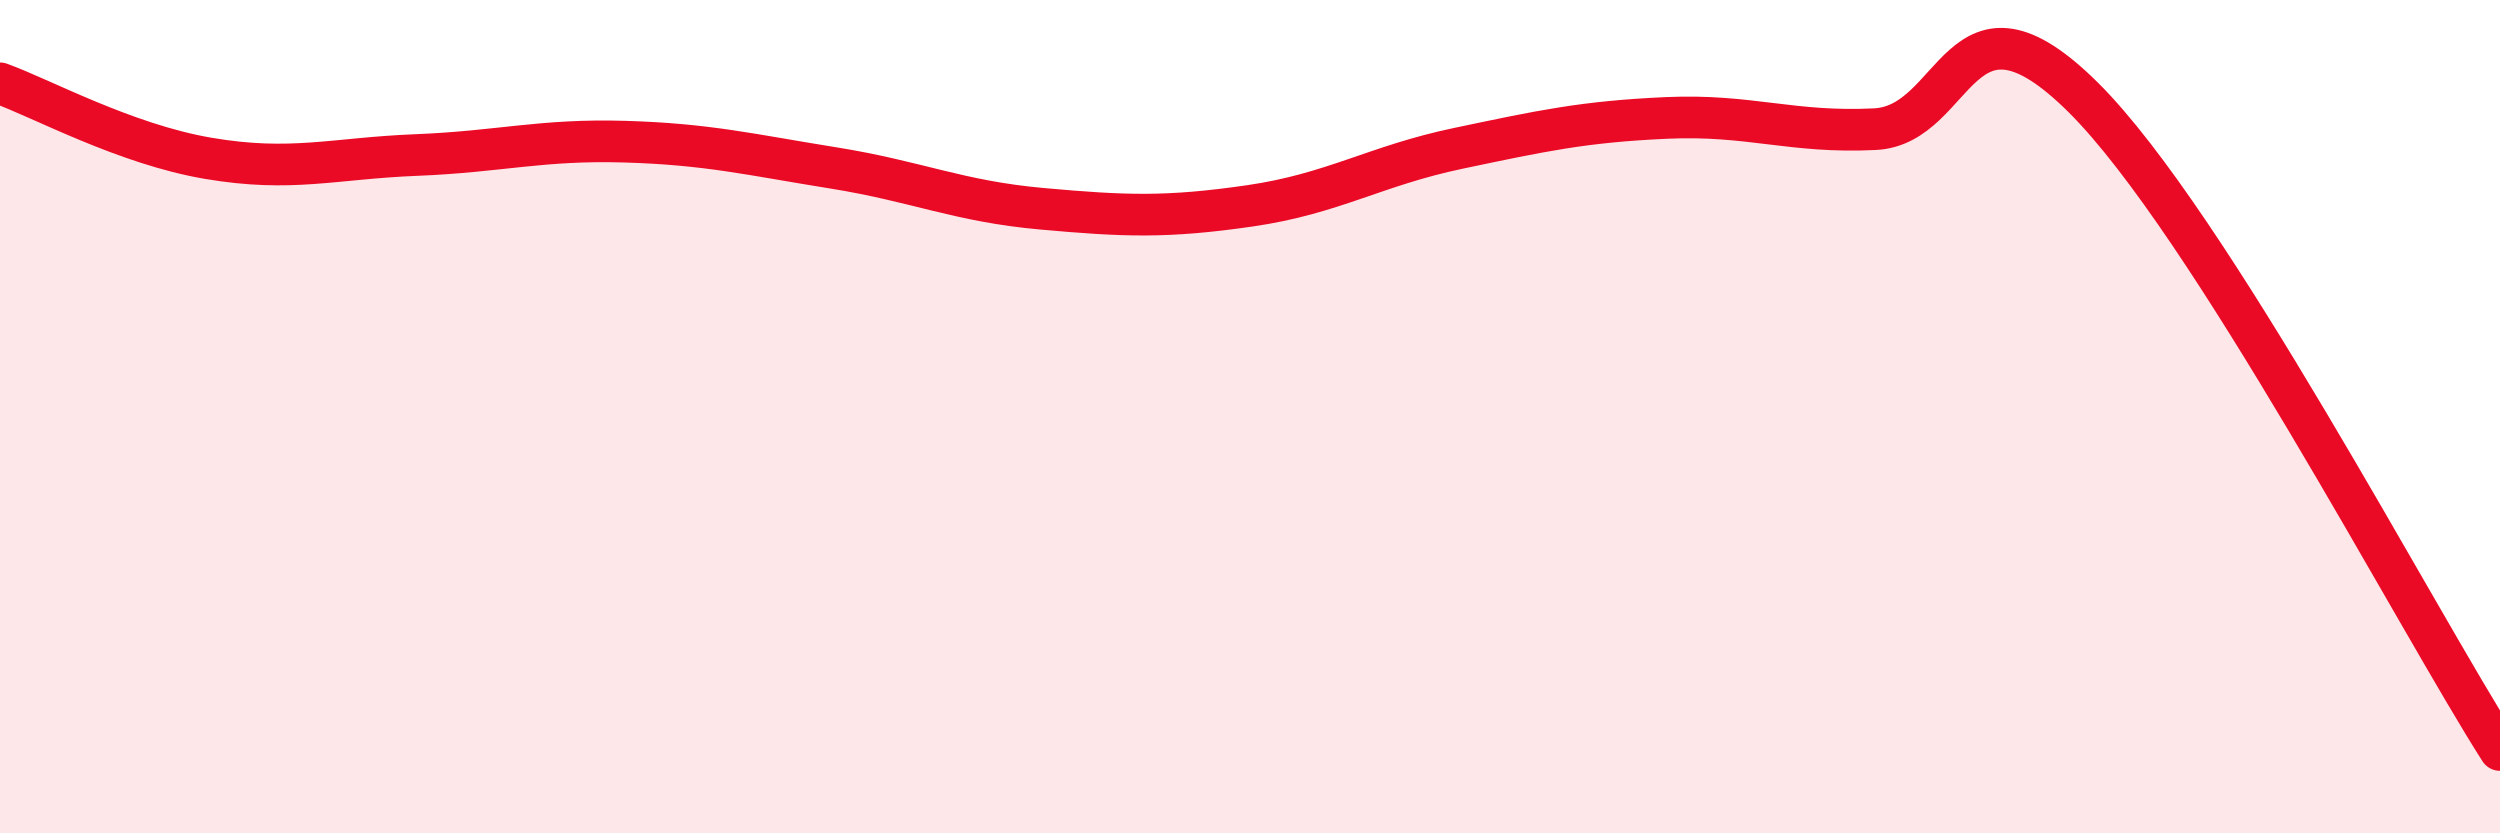 
    <svg width="60" height="20" viewBox="0 0 60 20" xmlns="http://www.w3.org/2000/svg">
      <path
        d="M 0,2 C 1,2.36 3,3.46 5,3.8 C 7,4.14 8,3.8 10,3.72 C 12,3.64 13,3.34 15,3.4 C 17,3.46 18,3.71 20,4.03 C 22,4.35 23,4.83 25,5.01 C 27,5.19 28,5.23 30,4.94 C 32,4.65 33,3.98 35,3.56 C 37,3.14 38,2.92 40,2.83 C 42,2.74 43,3.2 45,3.1 C 47,3 47,-0.64 50,2.34 C 53,5.32 58,14.87 60,18L60 20L0 20Z"
        fill="#EB0A25"
        opacity="0.1"
        stroke-linecap="round"
        stroke-linejoin="round"
      />
      <path
        d="M 0,2 C 1,2.36 3,3.46 5,3.8 C 7,4.14 8,3.8 10,3.72 C 12,3.64 13,3.34 15,3.4 C 17,3.46 18,3.71 20,4.03 C 22,4.35 23,4.83 25,5.01 C 27,5.19 28,5.23 30,4.94 C 32,4.65 33,3.98 35,3.56 C 37,3.14 38,2.92 40,2.83 C 42,2.74 43,3.2 45,3.1 C 47,3 47,-0.64 50,2.34 C 53,5.32 58,14.87 60,18"
        stroke="#EB0A25"
        stroke-width="1"
        fill="none"
        stroke-linecap="round"
        stroke-linejoin="round"
      />
    </svg>
  